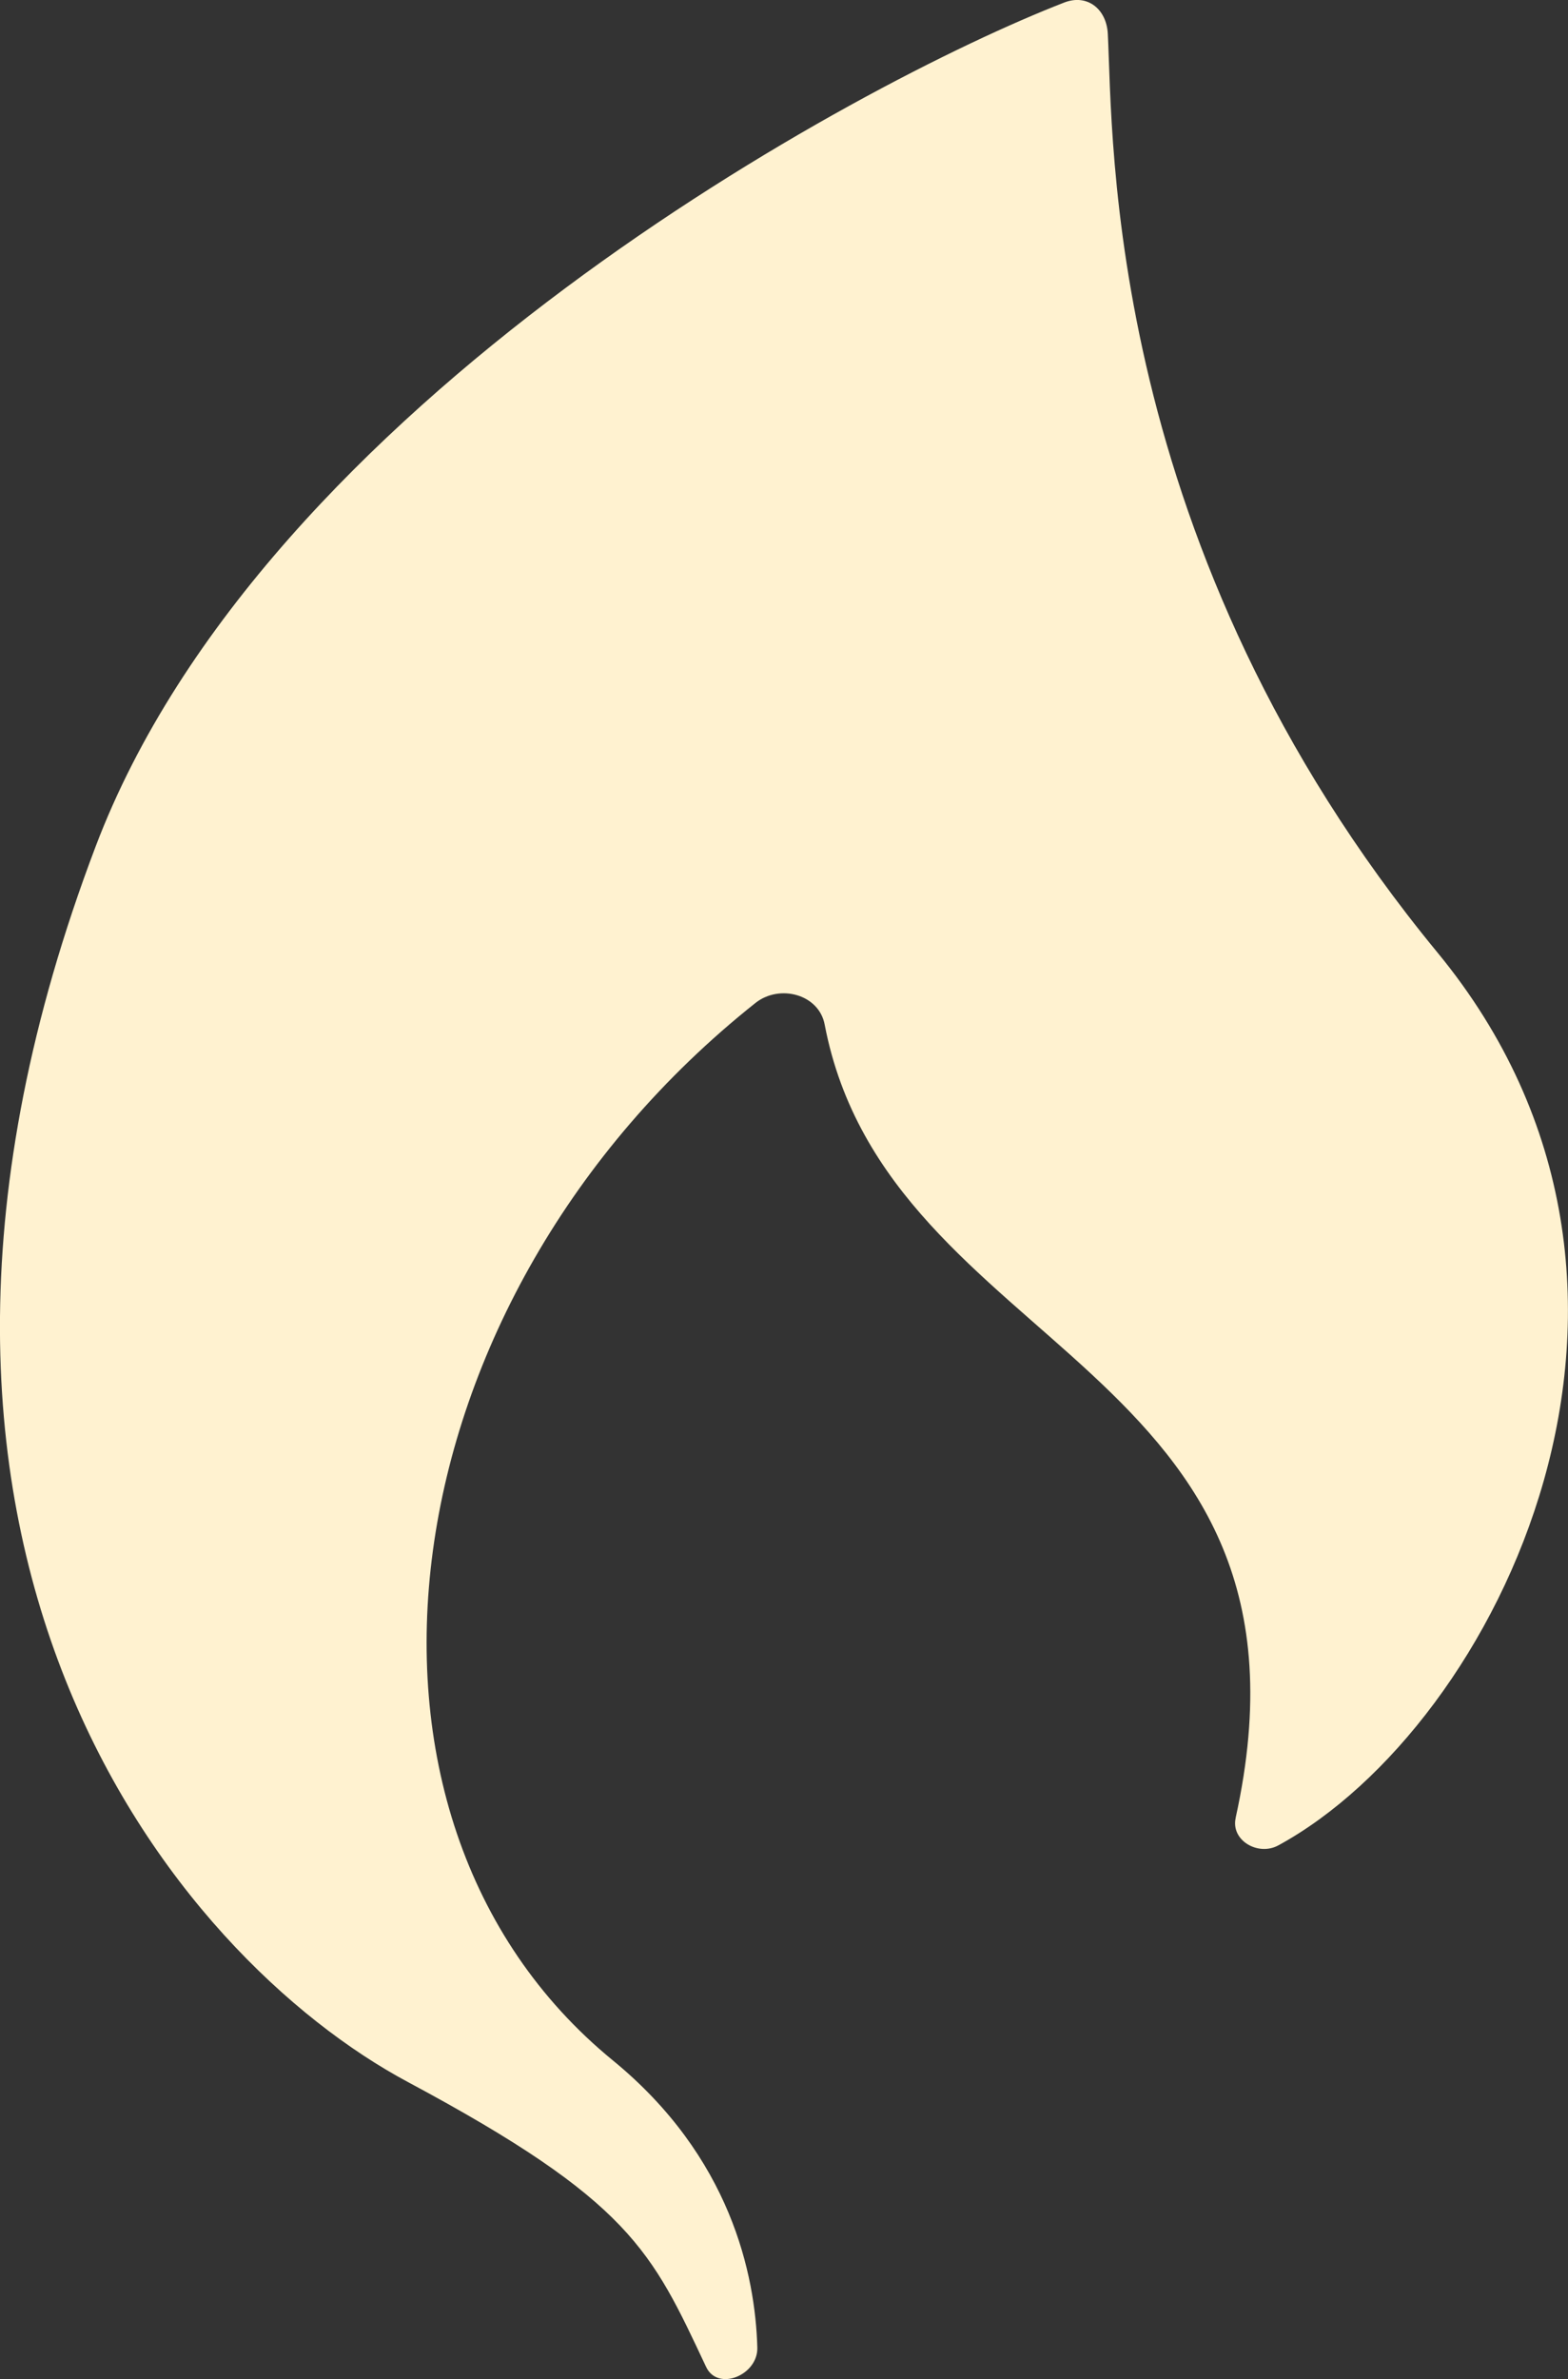 <?xml version="1.0" encoding="UTF-8"?>
<svg id="Layer_2" data-name="Layer 2" xmlns="http://www.w3.org/2000/svg" viewBox="0 0 52.61 79.8">
  <rect x="0" y="0" width="52.61" height="79.8" fill="#333333" stroke="none"/>
  <defs>
    <style>
      .cls-1 {
        fill: #fff2d0;
        stroke-width: 0px;
      }
    </style>
  </defs>
  <g id="Layer_1-2" data-name="Layer 1">
    <path class="cls-1" d="M41.46,60.98c-.17.75.75,1.29,1.43.92,7.35-4,14.63-18.67,5.34-29.95-11.18-13.58-10.88-27.32-11.06-30.81-.04-.83-.68-1.35-1.45-1.06C28.75,2.78,8.86,13.5,3.21,28.39c-8.89,23.42,2.68,37.28,10.48,41.45,7.47,4,8.17,5.66,10,9.55.39.84,1.75.28,1.72-.65-.07-2.44-.89-6.39-4.85-9.63-10.02-8.2-7.67-25.57,4.79-35.47.81-.64,2.13-.29,2.32.73,2.13,11.11,17.16,11.3,13.79,26.6Z"/>
  </g>
</svg>